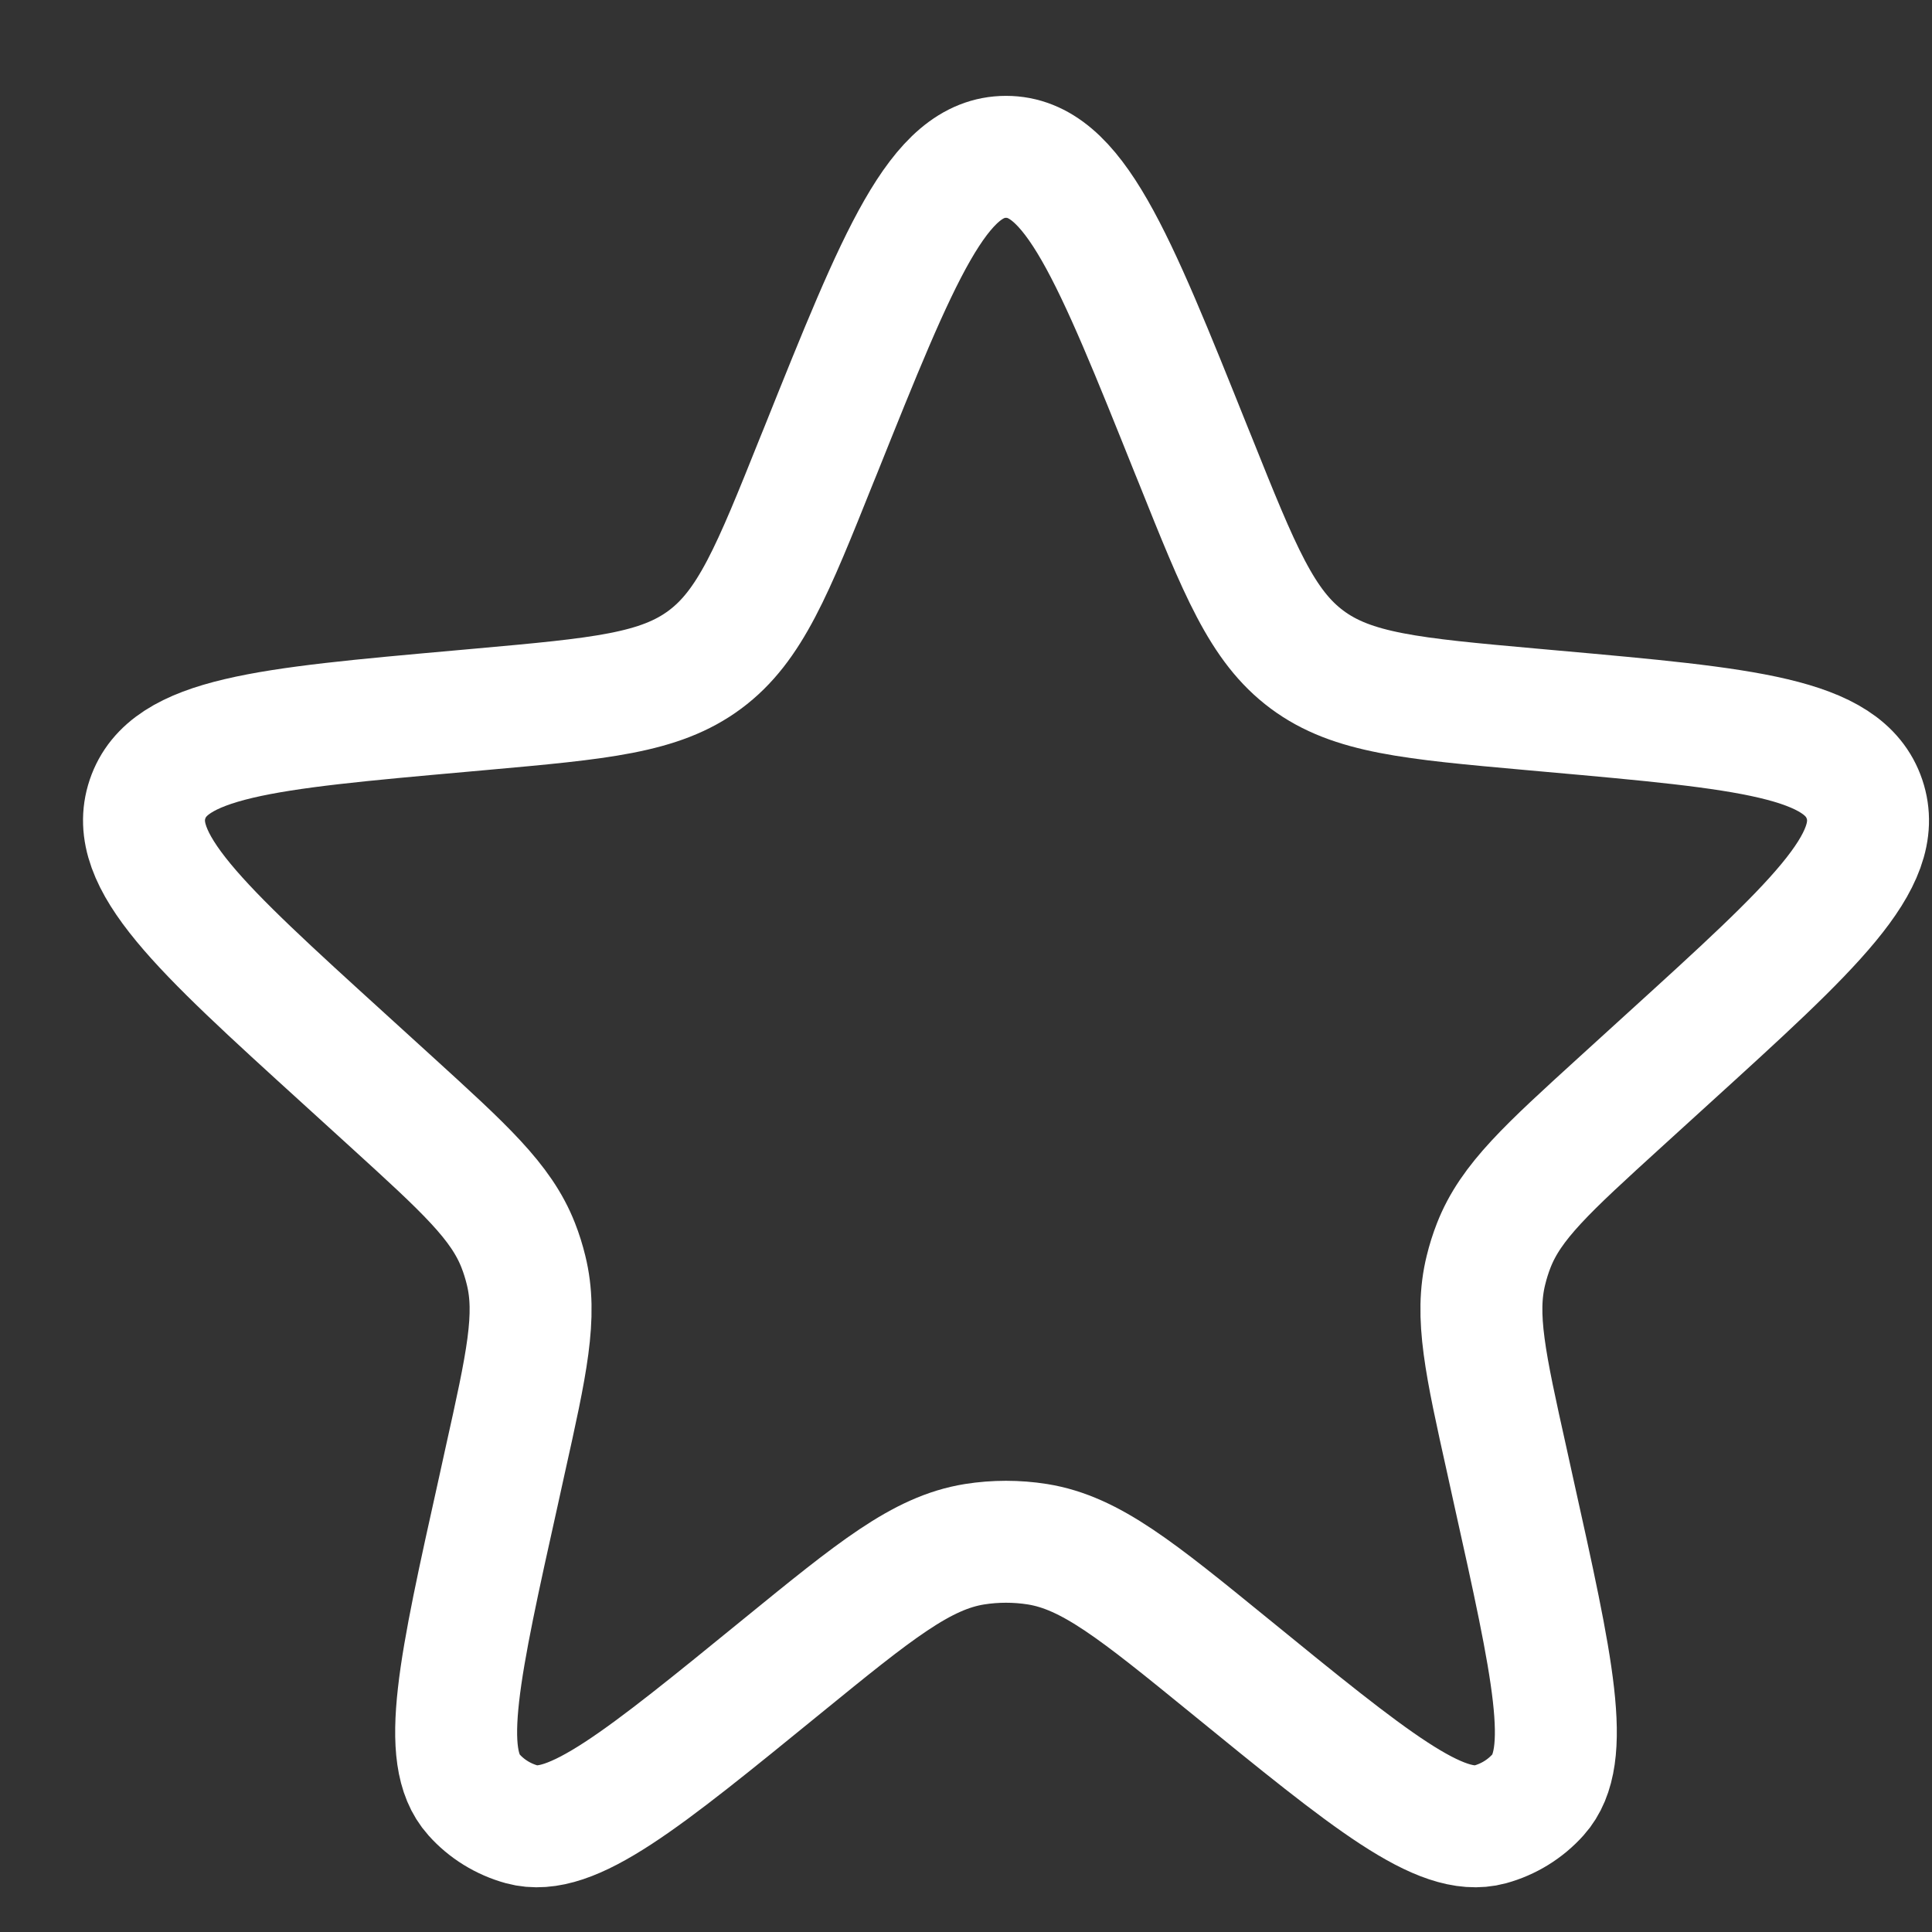 <svg width="17" height="17" viewBox="0 0 17 17" fill="none" xmlns="http://www.w3.org/2000/svg">
<rect x="0" y="0" width="17" height="17" fill="#333333" stroke="none"/>
<path d="M7.22 3.966C7.911 2.242 8.257 1.38 8.852 1.38C9.447 1.38 9.793 2.242 10.484 3.966L10.517 4.047C10.907 5.021 11.103 5.508 11.501 5.804C11.899 6.1 12.422 6.147 13.468 6.241L13.657 6.258C15.368 6.411 16.223 6.488 16.406 7.032C16.59 7.576 15.954 8.154 14.683 9.31L14.259 9.696C13.616 10.282 13.294 10.574 13.144 10.958C13.116 11.029 13.093 11.103 13.075 11.177C12.976 11.577 13.07 12.002 13.259 12.851L13.317 13.115C13.664 14.675 13.837 15.455 13.534 15.792C13.421 15.918 13.275 16.008 13.112 16.053C12.675 16.172 12.056 15.667 10.817 14.657C10.003 13.994 9.596 13.663 9.129 13.588C8.946 13.559 8.758 13.559 8.575 13.588C8.108 13.663 7.701 13.994 6.887 14.657C5.648 15.667 5.029 16.172 4.592 16.053C4.429 16.008 4.282 15.918 4.17 15.792C3.867 15.455 4.04 14.675 4.387 13.115L4.445 12.851C4.634 12.002 4.728 11.577 4.629 11.177C4.611 11.103 4.588 11.029 4.56 10.958C4.41 10.574 4.088 10.282 3.445 9.696L3.021 9.31C1.75 8.154 1.115 7.576 1.298 7.032C1.481 6.488 2.336 6.411 4.047 6.258L4.236 6.241C5.282 6.147 5.805 6.1 6.203 5.804C6.601 5.508 6.797 5.021 7.187 4.047L7.22 3.966Z" stroke="white" stroke-width="1.073"/>
</svg>
